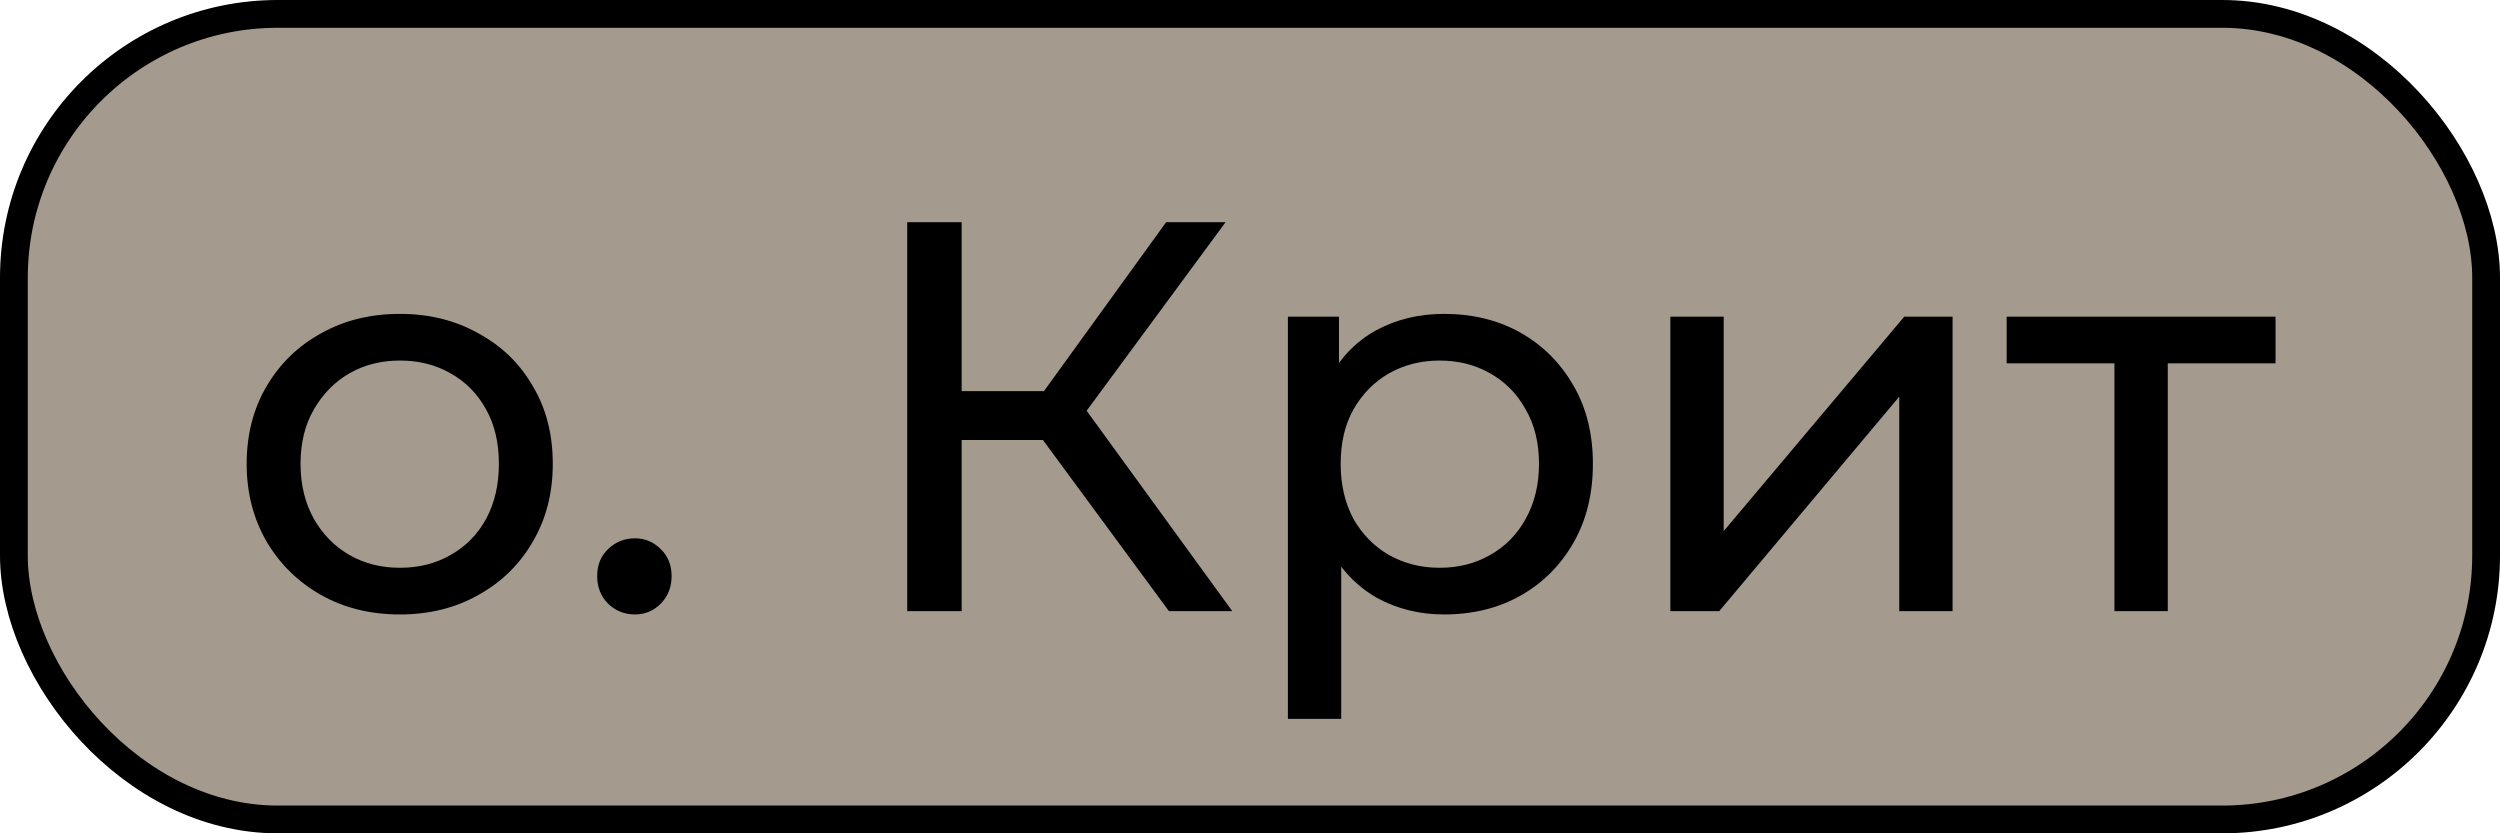<?xml version="1.0" encoding="UTF-8"?> <svg xmlns="http://www.w3.org/2000/svg" width="90" height="30" viewBox="0 0 90 30" fill="none"><rect x="0.5" y="0.5" width="89" height="29" rx="9.5" fill="#A49A8D" stroke="black"></rect><path d="M14.4 22.12C13.333 22.12 12.387 21.887 11.56 21.42C10.733 20.953 10.08 20.313 9.6 19.5C9.12 18.673 8.88 17.74 8.88 16.7C8.88 15.647 9.12 14.713 9.6 13.9C10.08 13.087 10.733 12.453 11.56 12C12.387 11.533 13.333 11.3 14.4 11.3C15.453 11.3 16.393 11.533 17.22 12C18.06 12.453 18.713 13.087 19.18 13.9C19.66 14.7 19.9 15.633 19.9 16.7C19.9 17.753 19.66 18.687 19.18 19.5C18.713 20.313 18.06 20.953 17.22 21.42C16.393 21.887 15.453 22.12 14.4 22.12ZM14.4 20.44C15.08 20.44 15.687 20.287 16.22 19.98C16.767 19.673 17.193 19.24 17.5 18.68C17.807 18.107 17.96 17.447 17.96 16.7C17.96 15.94 17.807 15.287 17.5 14.74C17.193 14.18 16.767 13.747 16.22 13.44C15.687 13.133 15.08 12.98 14.4 12.98C13.72 12.98 13.113 13.133 12.58 13.44C12.047 13.747 11.62 14.18 11.3 14.74C10.98 15.287 10.82 15.94 10.82 16.7C10.82 17.447 10.98 18.107 11.3 18.68C11.62 19.24 12.047 19.673 12.58 19.98C13.113 20.287 13.72 20.44 14.4 20.44ZM22.858 22.12C22.485 22.12 22.165 21.993 21.898 21.74C21.631 21.473 21.498 21.14 21.498 20.74C21.498 20.34 21.631 20.013 21.898 19.76C22.165 19.507 22.485 19.38 22.858 19.38C23.218 19.38 23.525 19.507 23.778 19.76C24.045 20.013 24.178 20.34 24.178 20.74C24.178 21.14 24.045 21.473 23.778 21.74C23.525 21.993 23.218 22.12 22.858 22.12ZM42.081 22L37.001 15.1L38.62 14.1L44.361 22H42.081ZM32.66 22V8H34.62V22H32.66ZM34.02 15.84V14.08H38.56V15.84H34.02ZM38.8 15.22L36.961 14.94L41.98 8H44.12L38.8 15.22ZM51.984 22.12C51.104 22.12 50.297 21.92 49.564 21.52C48.844 21.107 48.264 20.5 47.824 19.7C47.397 18.9 47.184 17.9 47.184 16.7C47.184 15.5 47.391 14.5 47.804 13.7C48.231 12.9 48.804 12.3 49.524 11.9C50.257 11.5 51.077 11.3 51.984 11.3C53.024 11.3 53.944 11.527 54.744 11.98C55.544 12.433 56.177 13.067 56.644 13.88C57.111 14.68 57.344 15.62 57.344 16.7C57.344 17.78 57.111 18.727 56.644 19.54C56.177 20.353 55.544 20.987 54.744 21.44C53.944 21.893 53.024 22.12 51.984 22.12ZM46.364 25.88V11.4H48.204V14.26L48.084 16.72L48.284 19.18V25.88H46.364ZM51.824 20.44C52.504 20.44 53.111 20.287 53.644 19.98C54.191 19.673 54.617 19.24 54.924 18.68C55.244 18.107 55.404 17.447 55.404 16.7C55.404 15.94 55.244 15.287 54.924 14.74C54.617 14.18 54.191 13.747 53.644 13.44C53.111 13.133 52.504 12.98 51.824 12.98C51.157 12.98 50.551 13.133 50.004 13.44C49.471 13.747 49.044 14.18 48.724 14.74C48.417 15.287 48.264 15.94 48.264 16.7C48.264 17.447 48.417 18.107 48.724 18.68C49.044 19.24 49.471 19.673 50.004 19.98C50.551 20.287 51.157 20.44 51.824 20.44ZM60.133 22V11.4H62.053V19.12L68.553 11.4H70.293V22H68.373V14.28L61.893 22H60.133ZM76.12 22V12.58L76.6 13.08H72.24V11.4H81.92V13.08H77.58L78.04 12.58V22H76.12Z" fill="black"></path></svg> 